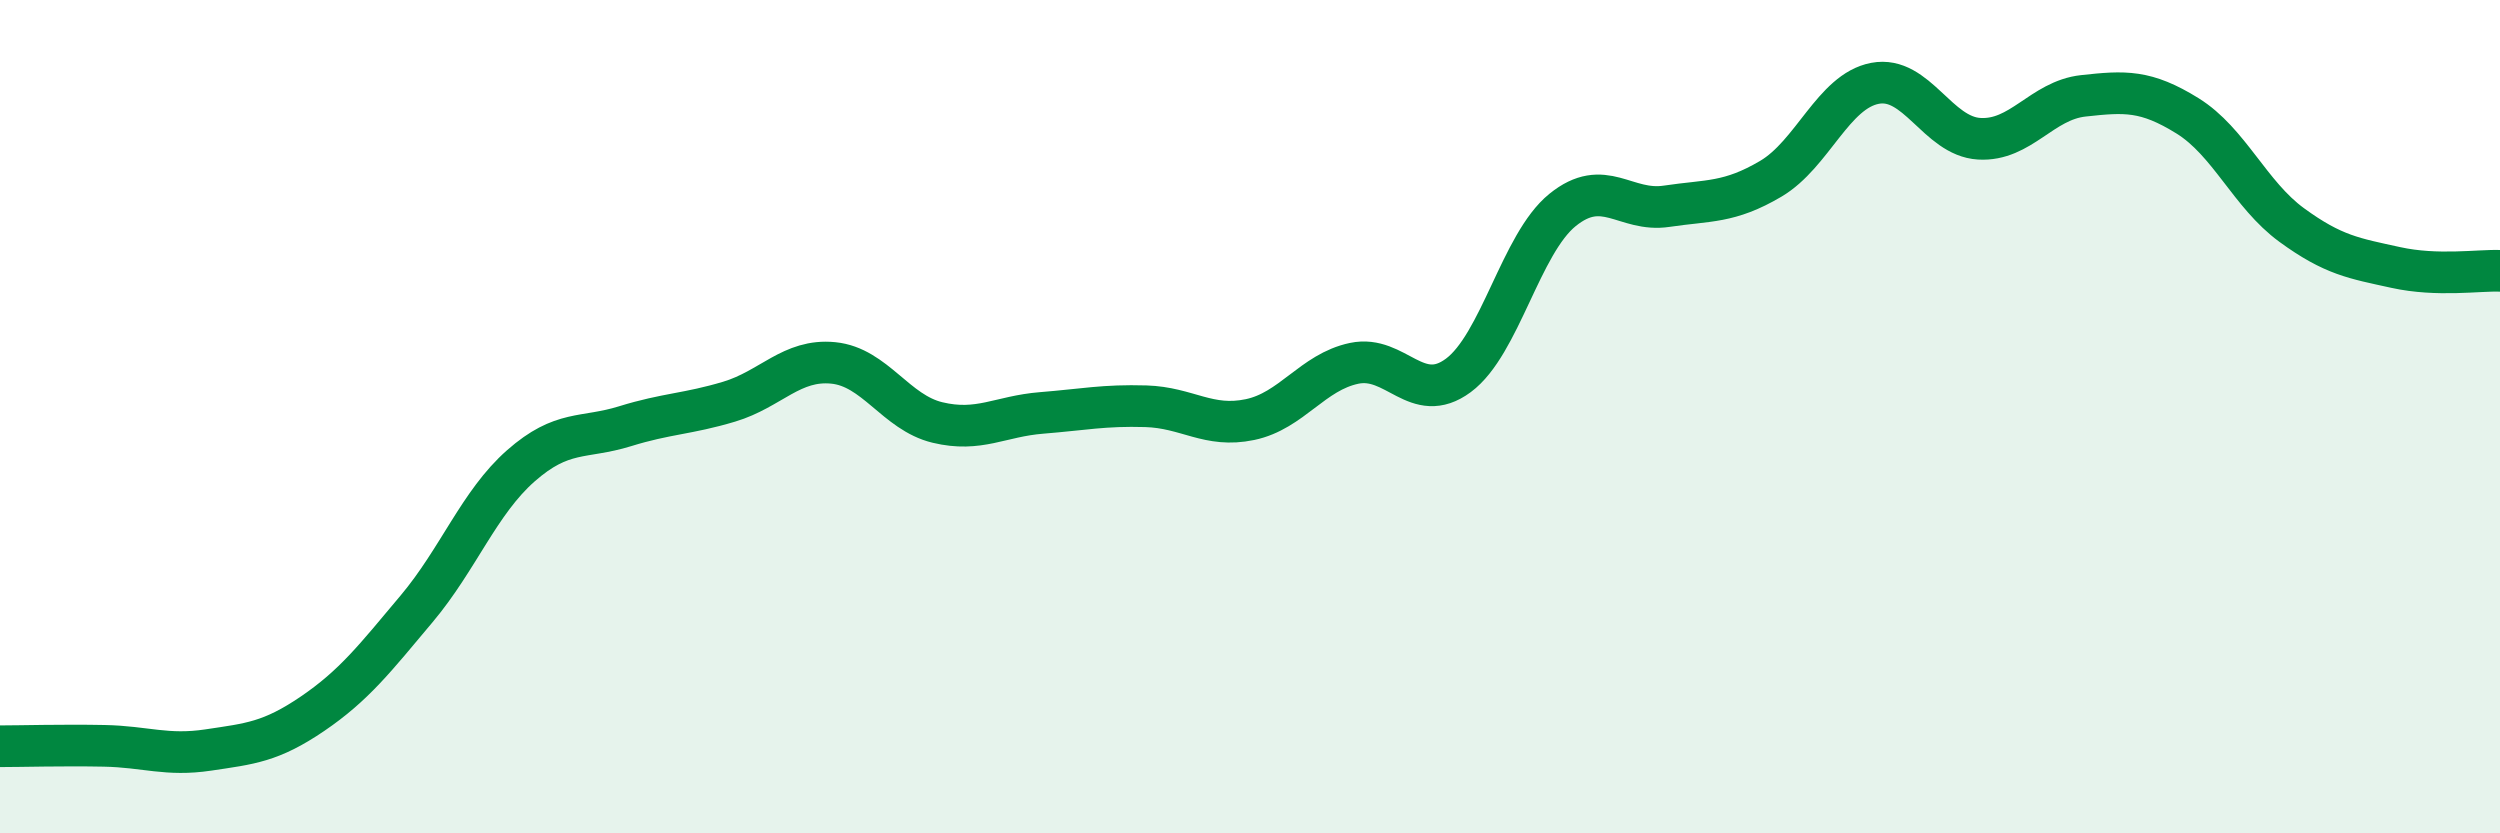 
    <svg width="60" height="20" viewBox="0 0 60 20" xmlns="http://www.w3.org/2000/svg">
      <path
        d="M 0,17.91 C 0.5,17.91 1.5,17.88 2.5,17.9 C 3.5,17.92 4,18.15 5,18 C 6,17.85 6.5,17.81 7.5,17.13 C 8.5,16.45 9,15.8 10,14.61 C 11,13.42 11.5,12.06 12.5,11.18 C 13.5,10.3 14,10.54 15,10.23 C 16,9.92 16.5,9.94 17.5,9.64 C 18.5,9.34 19,8.61 20,8.71 C 21,8.81 21.5,9.9 22.5,10.14 C 23.5,10.38 24,9.99 25,9.91 C 26,9.83 26.5,9.72 27.5,9.75 C 28.5,9.78 29,10.28 30,10.07 C 31,9.86 31.5,8.93 32.5,8.72 C 33.5,8.51 34,9.75 35,9.01 C 36,8.27 36.5,5.85 37.5,5.04 C 38.5,4.23 39,5.1 40,4.95 C 41,4.8 41.5,4.88 42.5,4.29 C 43.5,3.7 44,2.19 45,2 C 46,1.81 46.5,3.27 47.5,3.33 C 48.5,3.39 49,2.41 50,2.3 C 51,2.19 51.5,2.16 52.5,2.78 C 53.5,3.4 54,4.67 55,5.4 C 56,6.13 56.5,6.2 57.5,6.42 C 58.5,6.64 59.5,6.48 60,6.5L60 20L0 20Z"
        fill="#008740"
        opacity="0.1"
        stroke-linecap="round"
        stroke-linejoin="round"
      />
      <path
        d="M 0,17.91 C 0.5,17.91 1.5,17.88 2.5,17.9 C 3.5,17.92 4,18.15 5,18 C 6,17.85 6.5,17.81 7.5,17.13 C 8.5,16.45 9,15.8 10,14.61 C 11,13.42 11.5,12.06 12.5,11.18 C 13.5,10.3 14,10.54 15,10.23 C 16,9.92 16.5,9.94 17.5,9.64 C 18.5,9.34 19,8.61 20,8.71 C 21,8.81 21.5,9.9 22.5,10.14 C 23.5,10.38 24,9.99 25,9.91 C 26,9.83 26.5,9.72 27.5,9.75 C 28.5,9.78 29,10.28 30,10.07 C 31,9.86 31.5,8.93 32.5,8.72 C 33.5,8.51 34,9.75 35,9.01 C 36,8.27 36.5,5.85 37.5,5.04 C 38.5,4.23 39,5.1 40,4.95 C 41,4.8 41.5,4.88 42.5,4.29 C 43.5,3.7 44,2.19 45,2 C 46,1.81 46.5,3.27 47.5,3.33 C 48.5,3.39 49,2.41 50,2.3 C 51,2.19 51.5,2.16 52.5,2.78 C 53.5,3.4 54,4.67 55,5.4 C 56,6.13 56.5,6.2 57.5,6.42 C 58.5,6.64 59.5,6.48 60,6.5"
        stroke="#008740"
        stroke-width="1"
        fill="none"
        stroke-linecap="round"
        stroke-linejoin="round"
      />
    </svg>
  